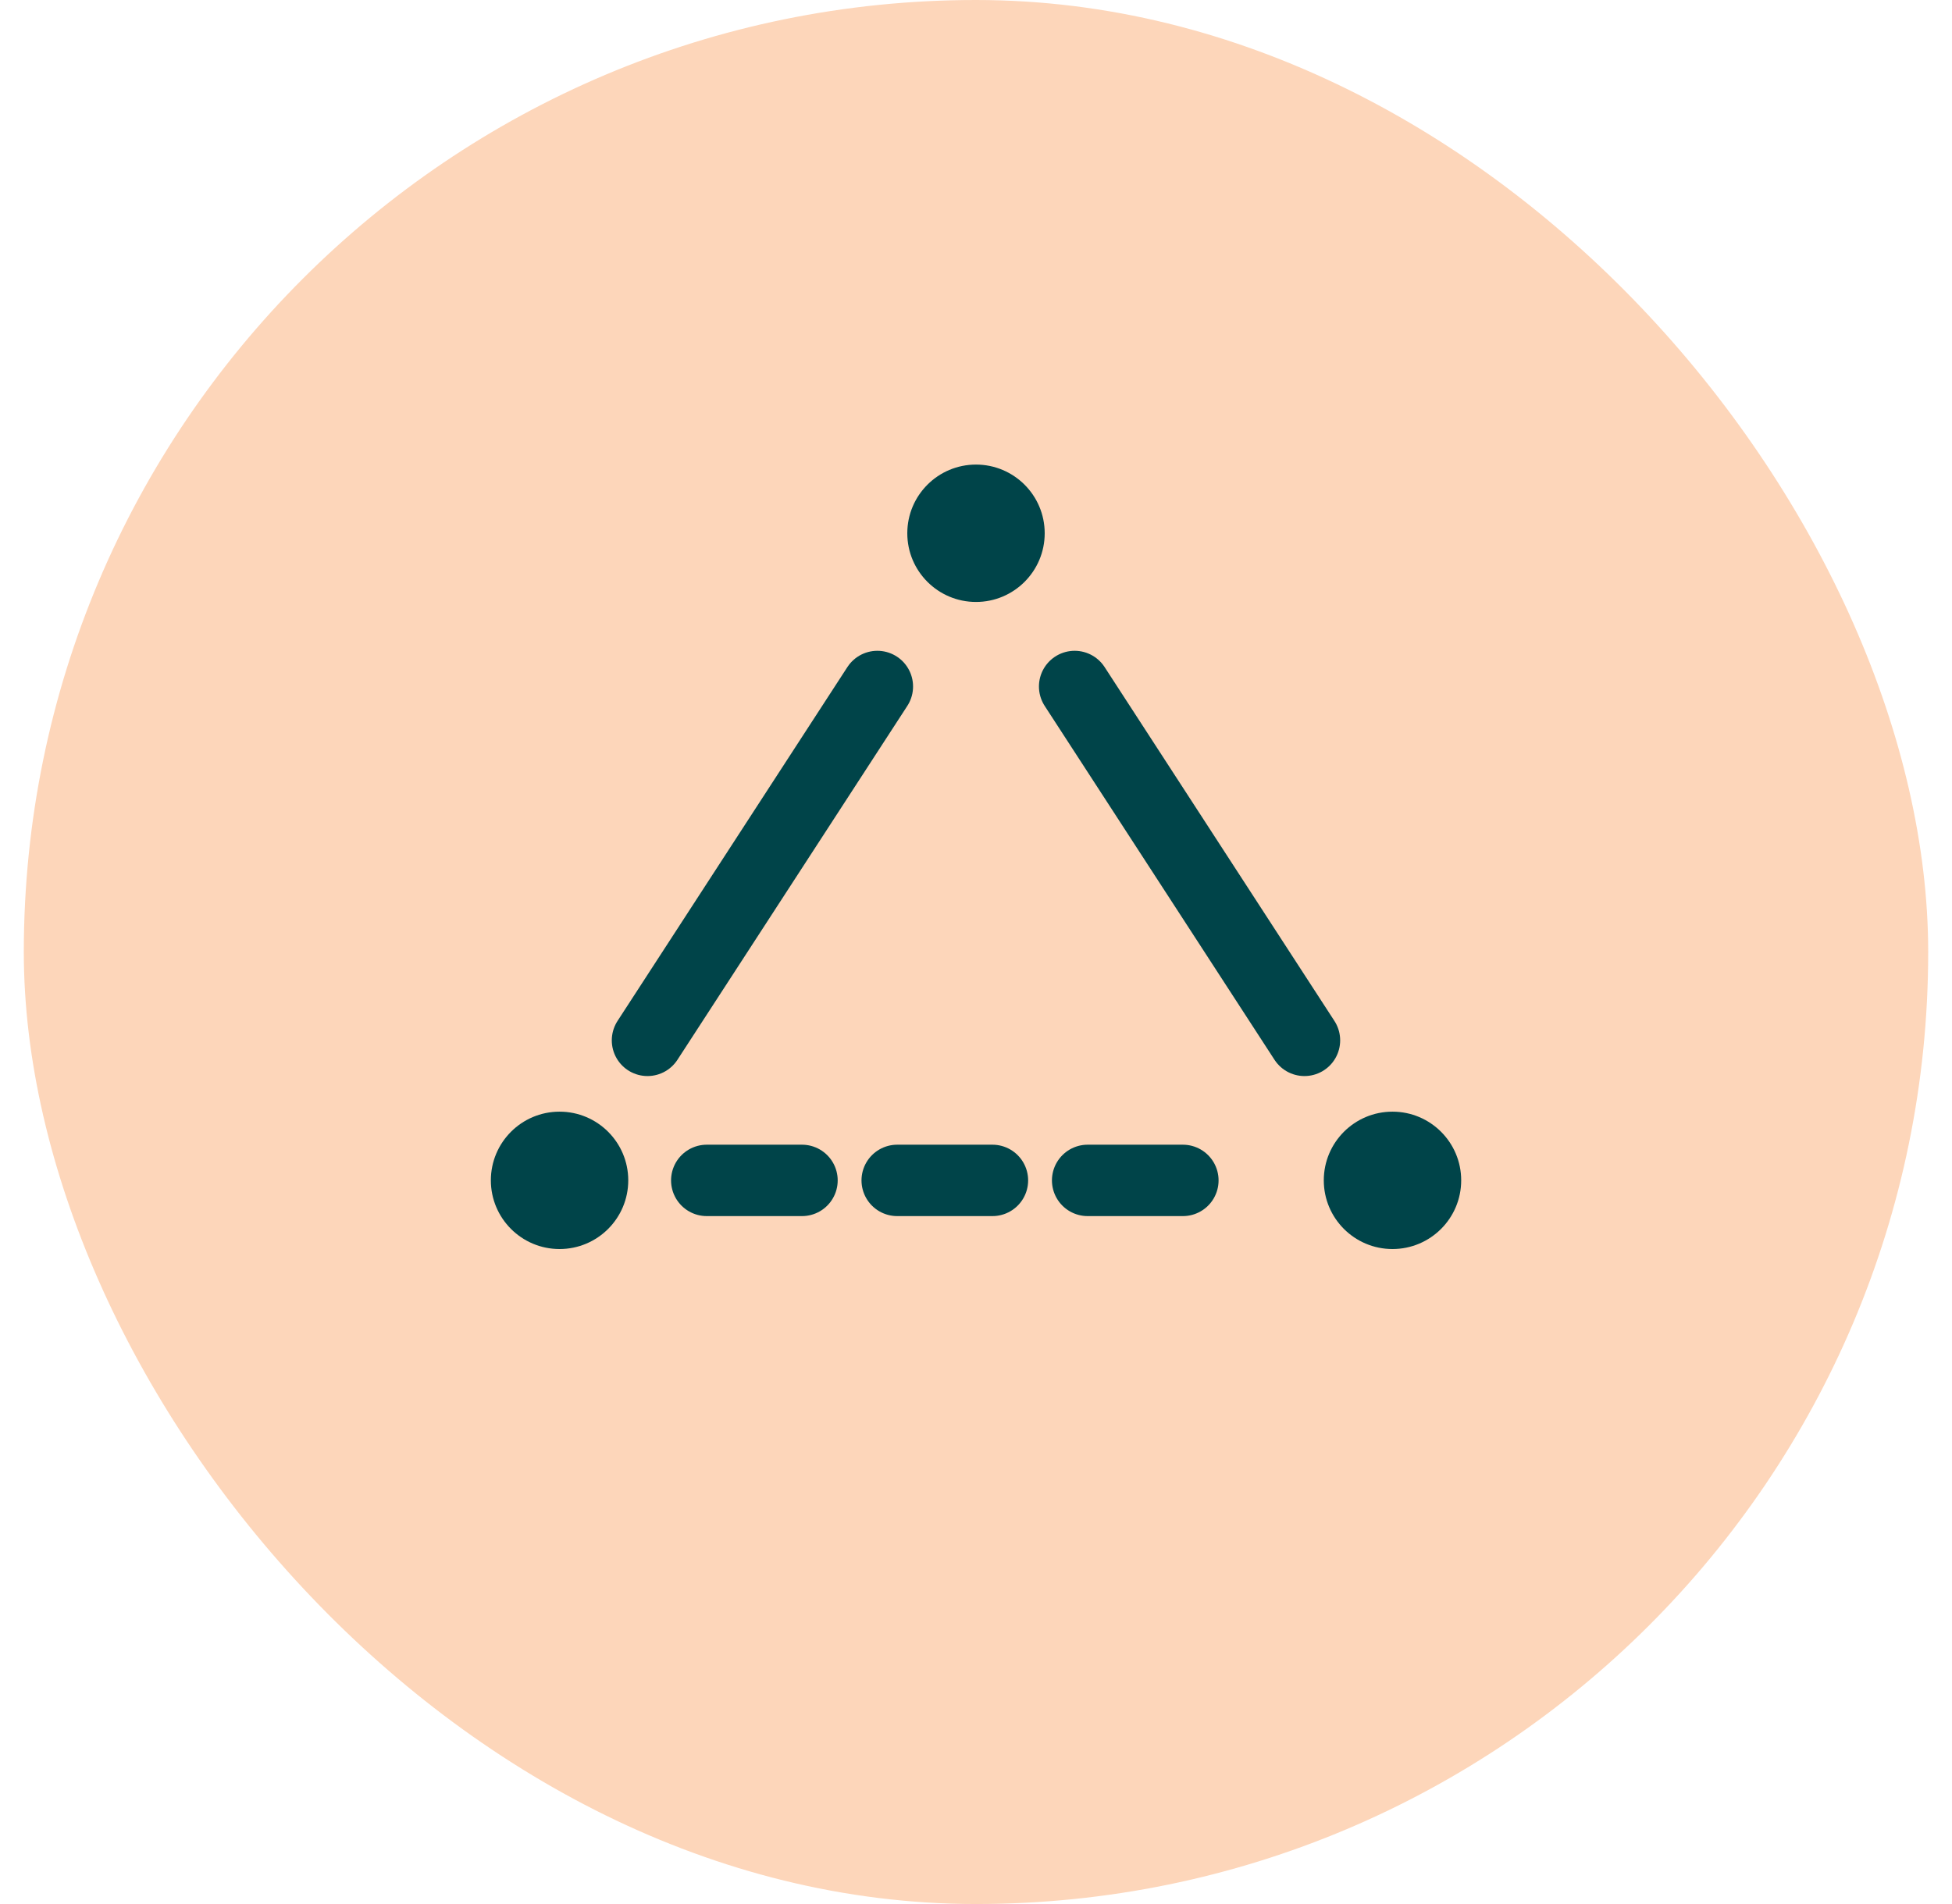 <svg width="41" height="40" viewBox="0 0 41 40" fill="none" xmlns="http://www.w3.org/2000/svg">
<rect x="0.5" width="40" height="40" rx="20" fill="#FDD6BA"/>
<ellipse cx="20.5" cy="11.203" rx="1.443" ry="1.443" fill="#004449"/>
<ellipse cx="11.753" cy="24.797" rx="1.443" ry="1.443" fill="#004449"/>
<circle cx="29.248" cy="24.797" r="1.443" fill="#004449"/>
<path d="M13.6 21.856L18.428 14.422" stroke="#004449" stroke-width="1.5" stroke-linecap="round" stroke-linejoin="round"/>
<path d="M27.399 21.856L22.572 14.422" stroke="#004449" stroke-width="1.5" stroke-linecap="round" stroke-linejoin="round"/>
<path d="M14.845 24.798H26.155" stroke="#004449" stroke-width="1.5" stroke-linecap="round" stroke-linejoin="round" stroke-dasharray="2 2"/>
</svg>
